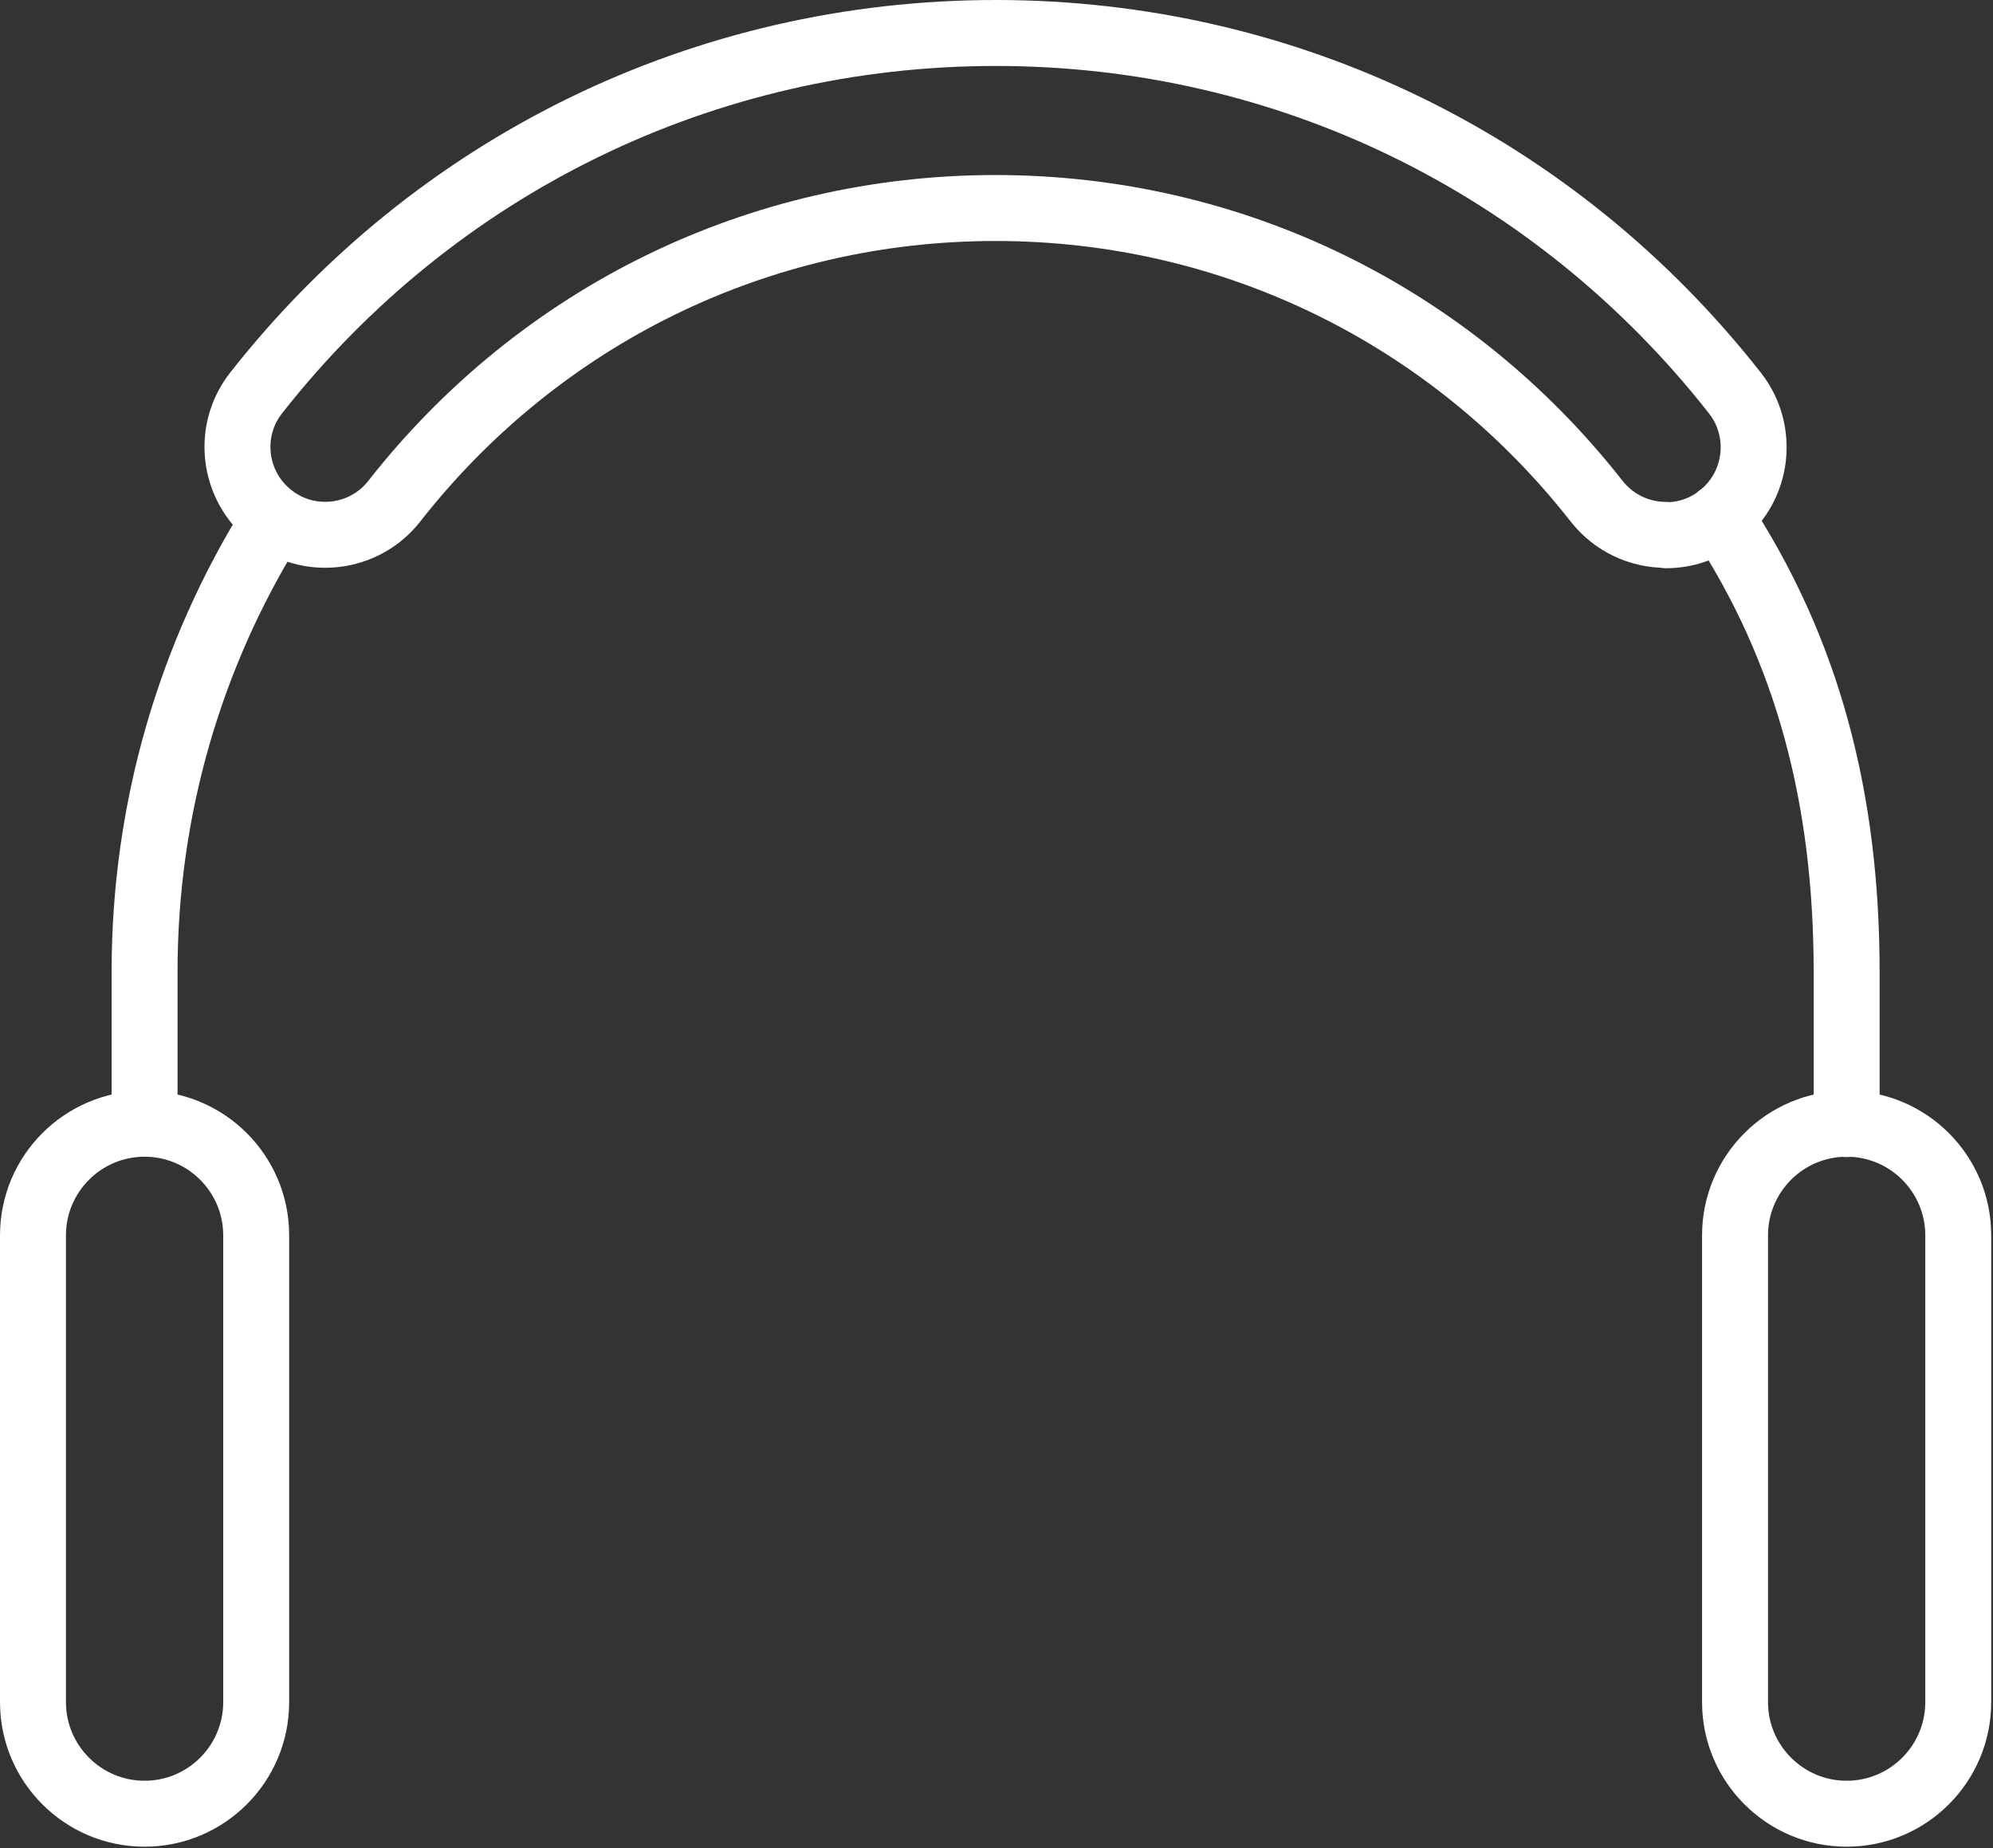 <svg width="55" height="51" viewBox="0 0 55 51" fill="none" xmlns="http://www.w3.org/2000/svg">
<rect x="0" y="0" width="55" height="51" fill="#333333" stroke="none"/>
<g clip-path="url(#clip0_273_709)">
<path d="M47.461 14.25C49.901 17.95 50.961 22.06 50.961 26.82V31.02" stroke="white" stroke-width="1.82" stroke-linecap="round" stroke-linejoin="round"/>
<path d="M3.99 30.79V26.81C3.99 22.28 5.27 18.06 7.49 14.47" stroke="white" stroke-width="1.82" stroke-linecap="round" stroke-linejoin="round"/>
<path d="M45.971 14.76C45.251 14.76 44.541 14.44 44.061 13.83C40.031 8.69 33.991 5.74 27.471 5.74C20.951 5.74 14.911 8.69 10.881 13.83C10.061 14.88 8.531 15.07 7.481 14.24C6.431 13.42 6.241 11.89 7.071 10.84C12.031 4.53 19.461 0.91 27.481 0.91C35.501 0.91 42.921 4.53 47.881 10.85C48.701 11.9 48.521 13.42 47.471 14.25C47.031 14.6 46.501 14.77 45.981 14.77L45.971 14.76Z" stroke="white" stroke-width="1.82" stroke-linecap="round" stroke-linejoin="round"/>
<path d="M3.99 50.05C2.29 50.05 0.91 48.67 0.91 46.97V34.09C0.91 32.39 2.29 31.01 3.99 31.01C5.69 31.01 7.07 32.39 7.07 34.09V46.97C7.07 48.67 5.69 50.05 3.99 50.05Z" stroke="white" stroke-width="1.82" stroke-linecap="round" stroke-linejoin="round"/>
<path d="M50.961 50.05C52.661 50.05 54.041 48.67 54.041 46.97V34.09C54.041 32.39 52.661 31.01 50.961 31.01C49.261 31.01 47.881 32.39 47.881 34.09V46.97C47.881 48.67 49.261 50.05 50.961 50.05Z" stroke="white" stroke-width="1.82" stroke-linecap="round" stroke-linejoin="round"/>
</g>
<defs>
<clipPath id="clip0_273_709">
<rect width="54.95" height="50.96" fill="white"/>
</clipPath>
</defs>
</svg>
